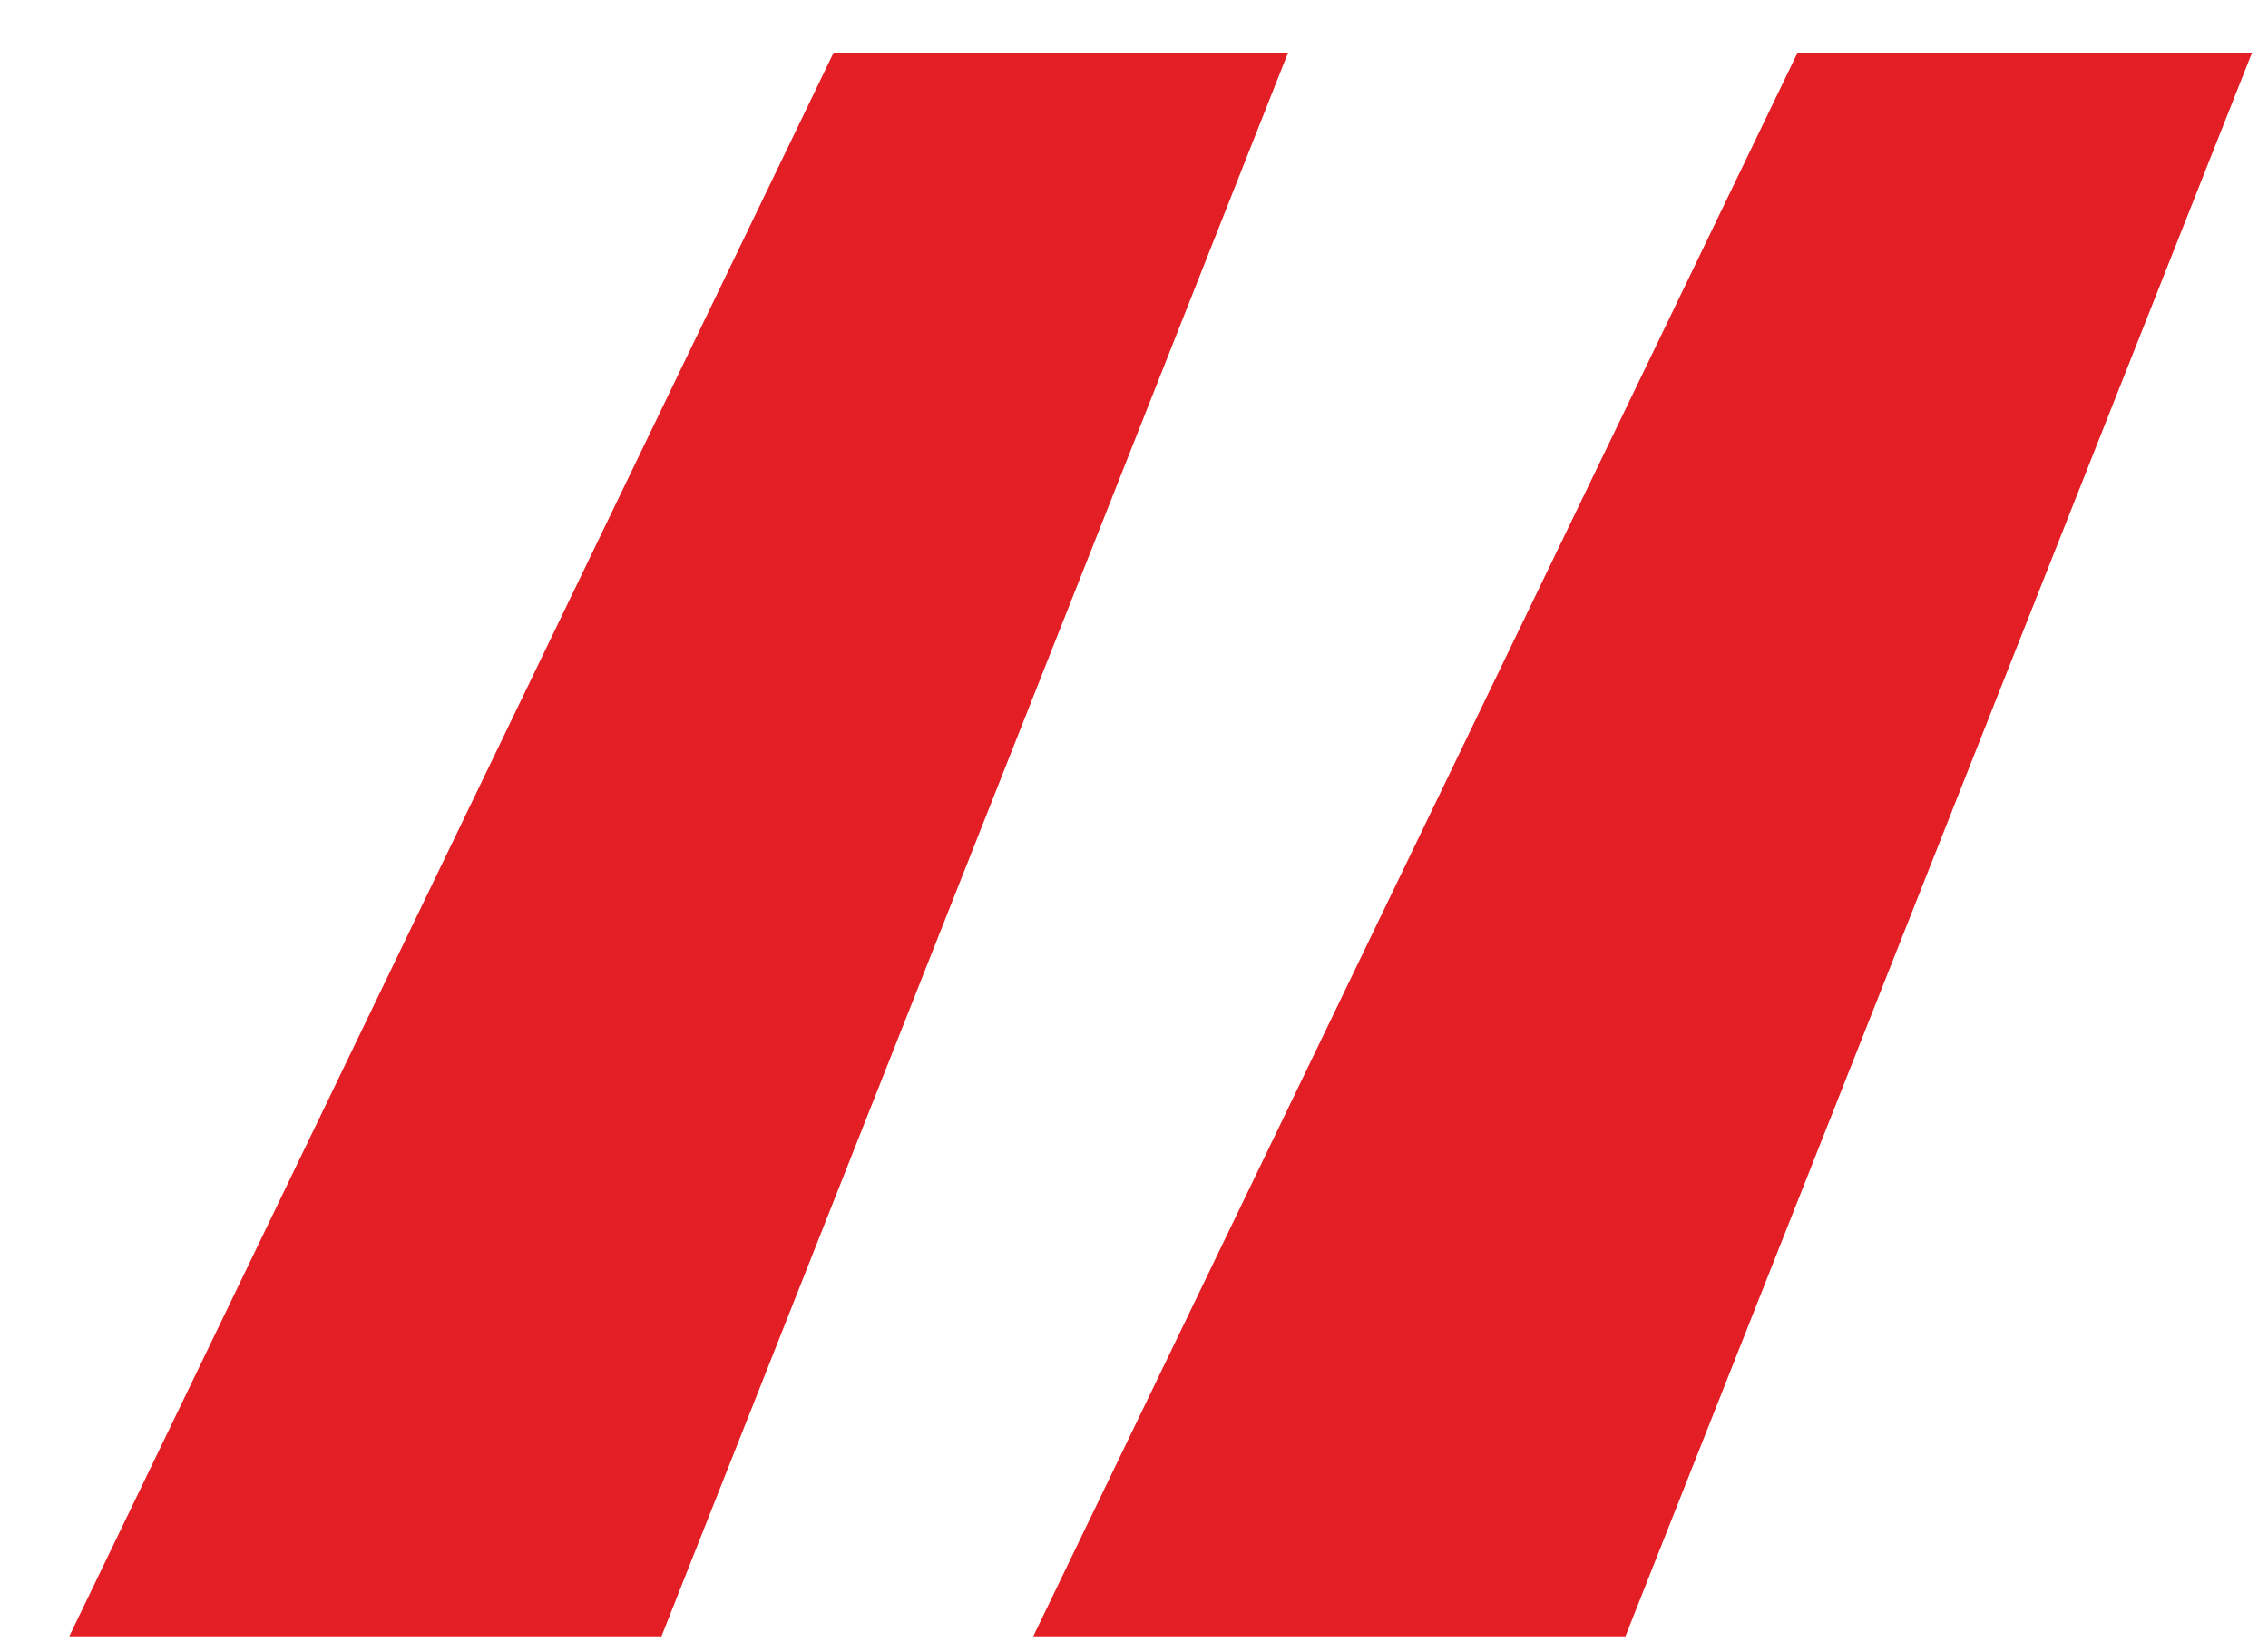 <?xml version="1.0" encoding="UTF-8"?> <svg xmlns="http://www.w3.org/2000/svg" width="29" height="21" viewBox="0 0 29 21" fill="none"><path d="M20.784 20.923H13.212L22.985 0.673H28.796L20.784 20.923ZM8.458 20.923H0.886L10.659 0.673H16.47L8.458 20.923Z" fill="#E31E24"></path></svg> 